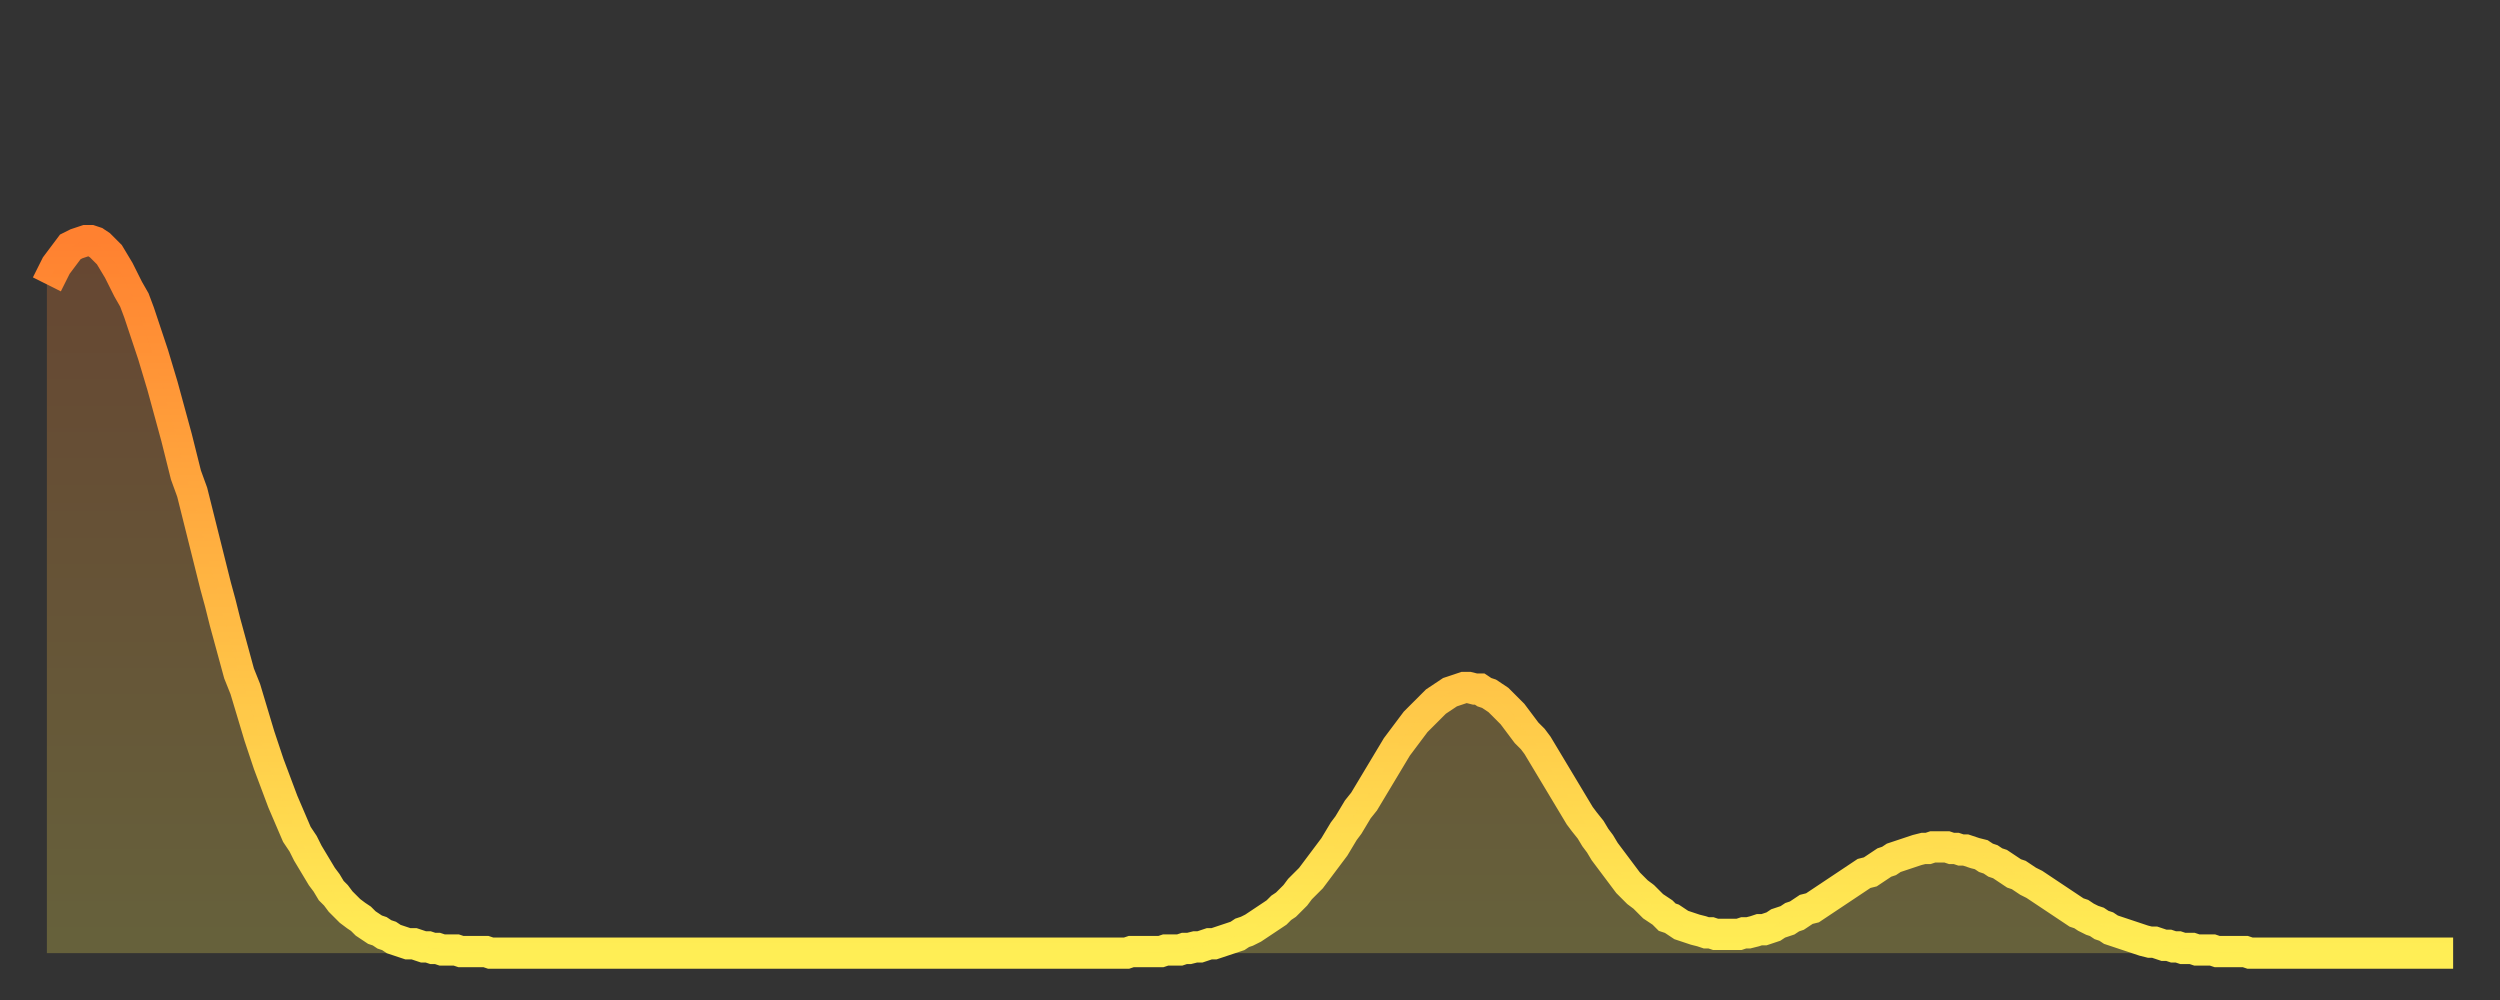 <?xml version="1.0" encoding="utf-8" ?>
<svg baseProfile="full" height="64" version="1.1" width="160" xmlns="http://www.w3.org/2000/svg" xmlns:ev="http://www.w3.org/2001/xml-events" xmlns:xlink="http://www.w3.org/1999/xlink"><rect width="100%" height="100%" fill="#333333" stroke="none"/><defs><linearGradient id="id2401672" x1="0" x2="0" y1="0" y2="1"><stop offset="0%" stop-color="#ff8130" /><stop offset="50%" stop-color="#ffb743" /><stop offset="100%" stop-color="#ffee55" /></linearGradient></defs><g transform="translate(3,3)"><g><path d="M 0.0 15.2 0.3 14.6 0.6 14.0 0.9 13.6 1.2 13.2 1.5 12.8 1.9 12.6 2.2 12.5 2.5 12.4 2.8 12.4 3.1 12.5 3.4 12.7 3.7 13.0 4.0 13.3 4.3 13.8 4.6 14.3 4.9 14.9 5.2 15.5 5.6 16.2 5.9 17.0 6.2 17.9 6.5 18.8 6.8 19.7 7.1 20.7 7.4 21.7 7.7 22.8 8.0 23.9 8.3 25.0 8.6 26.2 8.9 27.4 9.3 28.5 9.6 29.7 9.9 30.9 10.2 32.1 10.5 33.3 10.8 34.5 11.1 35.6 11.4 36.8 11.7 37.9 12.0 39.0 12.3 40.1 12.7 41.1 13.0 42.1 13.3 43.1 13.6 44.1 13.9 45.0 14.2 45.9 14.5 46.7 14.8 47.5 15.1 48.3 15.4 49.0 15.7 49.7 16.0 50.4 16.4 51.0 16.7 51.6 17.0 52.1 17.3 52.6 17.6 53.1 17.9 53.5 18.2 54.0 18.5 54.3 18.8 54.7 19.1 55.0 19.4 55.3 19.8 55.6 20.1 55.8 20.4 56.1 20.7 56.3 21.0 56.5 21.3 56.6 21.6 56.8 21.9 56.9 22.2 57.1 22.5 57.2 22.8 57.3 23.1 57.4 23.5 57.4 23.8 57.5 24.1 57.6 24.4 57.6 24.7 57.7 25.0 57.7 25.3 57.8 25.6 57.8 25.9 57.8 26.2 57.8 26.5 57.9 26.8 57.9 27.2 57.9 27.5 57.9 27.8 57.9 28.1 57.9 28.4 58.0 28.7 58.0 29.0 58.0 29.3 58.0 29.6 58.0 29.9 58.0 30.2 58.0 30.6 58.0 30.9 58.0 31.2 58.0 31.5 58.0 31.8 58.0 32.1 58.0 32.4 58.0 32.7 58.0 33.0 58.0 33.3 58.0 33.6 58.0 33.9 58.0 34.3 58.0 34.6 58.0 34.9 58.0 35.2 58.0 35.5 58.0 35.8 58.0 36.1 58.0 36.4 58.0 36.7 58.0 37.0 58.0 37.3 58.0 37.7 58.0 38.0 58.0 38.3 58.0 38.6 58.0 38.9 58.0 39.2 58.0 39.5 58.0 39.8 58.0 40.1 58.0 40.4 58.0 40.7 58.0 41.0 58.0 41.4 58.0 41.7 58.0 42.0 58.0 42.3 58.0 42.6 58.0 42.9 58.0 43.2 58.0 43.5 58.0 43.8 58.0 44.1 58.0 44.4 58.0 44.7 58.0 45.1 58.0 45.4 58.0 45.7 58.0 46.0 58.0 46.3 58.0 46.6 58.0 46.9 58.0 47.2 58.0 47.5 58.0 47.8 58.0 48.1 58.0 48.5 58.0 48.8 58.0 49.1 58.0 49.4 58.0 49.7 58.0 50.0 58.0 50.3 58.0 50.6 58.0 50.9 58.0 51.2 58.0 51.5 58.0 51.8 58.0 52.2 58.0 52.5 58.0 52.8 58.0 53.1 58.0 53.4 58.0 53.7 58.0 54.0 58.0 54.3 58.0 54.6 58.0 54.9 58.0 55.2 58.0 55.6 58.0 55.9 58.0 56.2 58.0 56.5 58.0 56.8 58.0 57.1 58.0 57.4 58.0 57.7 58.0 58.0 58.0 58.3 58.0 58.6 58.0 58.9 58.0 59.3 58.0 59.6 58.0 59.9 58.0 60.2 58.0 60.5 58.0 60.8 58.0 61.1 58.0 61.4 58.0 61.7 58.0 62.0 58.0 62.3 58.0 62.6 58.0 63.0 58.0 63.3 58.0 63.6 58.0 63.9 58.0 64.2 58.0 64.5 58.0 64.8 58.0 65.1 58.0 65.4 58.0 65.7 58.0 66.0 58.0 66.4 58.0 66.7 58.0 67.0 58.0 67.3 58.0 67.6 58.0 67.9 58.0 68.2 58.0 68.5 58.0 68.8 58.0 69.1 58.0 69.4 57.9 69.7 57.9 70.1 57.9 70.4 57.9 70.7 57.9 71.0 57.9 71.3 57.9 71.6 57.8 71.9 57.8 72.2 57.8 72.5 57.8 72.8 57.7 73.1 57.7 73.5 57.6 73.8 57.6 74.1 57.5 74.4 57.4 74.7 57.4 75.0 57.3 75.3 57.2 75.6 57.1 75.9 57.0 76.2 56.9 76.5 56.7 76.8 56.6 77.2 56.4 77.5 56.2 77.8 56.0 78.1 55.8 78.4 55.6 78.7 55.4 79.0 55.1 79.3 54.9 79.6 54.6 79.9 54.3 80.2 53.9 80.5 53.6 80.9 53.2 81.2 52.8 81.5 52.4 81.8 52.0 82.1 51.6 82.4 51.2 82.7 50.7 83.0 50.2 83.3 49.8 83.6 49.3 83.9 48.8 84.3 48.3 84.6 47.8 84.9 47.3 85.2 46.8 85.5 46.3 85.8 45.8 86.1 45.3 86.4 44.8 86.7 44.4 87.0 44.0 87.3 43.6 87.6 43.2 88.0 42.8 88.3 42.5 88.6 42.2 88.9 41.9 89.2 41.7 89.5 41.5 89.8 41.3 90.1 41.2 90.4 41.1 90.7 41.0 91.0 41.0 91.4 41.1 91.7 41.1 92.0 41.3 92.3 41.4 92.6 41.6 92.9 41.8 93.2 42.1 93.5 42.4 93.8 42.7 94.1 43.1 94.4 43.5 94.7 43.9 95.1 44.3 95.4 44.7 95.7 45.2 96.0 45.7 96.3 46.2 96.6 46.7 96.9 47.2 97.2 47.7 97.5 48.2 97.8 48.7 98.1 49.2 98.4 49.6 98.8 50.1 99.1 50.6 99.4 51.0 99.7 51.5 100.0 51.9 100.3 52.3 100.6 52.7 100.9 53.1 101.2 53.5 101.5 53.8 101.8 54.1 102.2 54.4 102.5 54.7 102.8 55.0 103.1 55.2 103.4 55.4 103.7 55.7 104.0 55.8 104.3 56.0 104.6 56.2 104.9 56.3 105.2 56.4 105.5 56.5 105.9 56.6 106.2 56.7 106.5 56.7 106.8 56.8 107.1 56.8 107.4 56.8 107.7 56.8 108.0 56.8 108.3 56.8 108.6 56.7 108.9 56.7 109.3 56.6 109.6 56.5 109.9 56.5 110.2 56.4 110.5 56.3 110.8 56.1 111.1 56.0 111.4 55.9 111.7 55.7 112.0 55.6 112.3 55.4 112.6 55.2 113.0 55.1 113.3 54.9 113.6 54.7 113.9 54.5 114.2 54.3 114.5 54.1 114.8 53.9 115.1 53.7 115.4 53.5 115.7 53.3 116.0 53.1 116.3 52.9 116.7 52.8 117.0 52.6 117.3 52.4 117.6 52.2 117.9 52.1 118.2 51.9 118.5 51.8 118.8 51.7 119.1 51.6 119.4 51.5 119.7 51.4 120.1 51.3 120.4 51.3 120.7 51.2 121.0 51.2 121.3 51.2 121.6 51.2 121.9 51.3 122.2 51.3 122.5 51.4 122.8 51.4 123.1 51.5 123.4 51.6 123.8 51.7 124.1 51.9 124.4 52.0 124.7 52.2 125.0 52.3 125.3 52.5 125.6 52.7 125.9 52.9 126.2 53.0 126.5 53.2 126.8 53.4 127.2 53.6 127.5 53.8 127.8 54.0 128.1 54.2 128.4 54.4 128.7 54.6 129.0 54.8 129.3 55.0 129.6 55.2 129.9 55.4 130.2 55.5 130.5 55.7 130.9 55.9 131.2 56.0 131.5 56.2 131.8 56.3 132.1 56.5 132.4 56.6 132.7 56.7 133.0 56.8 133.3 56.9 133.6 57.0 133.9 57.1 134.2 57.2 134.6 57.3 134.9 57.3 135.2 57.4 135.5 57.5 135.8 57.5 136.1 57.6 136.4 57.6 136.7 57.7 137.0 57.7 137.3 57.7 137.6 57.8 138.0 57.8 138.3 57.8 138.6 57.8 138.9 57.9 139.2 57.9 139.5 57.9 139.8 57.9 140.1 57.9 140.4 57.9 140.7 57.9 141.0 58.0 141.3 58.0 141.7 58.0 142.0 58.0 142.3 58.0 142.6 58.0 142.9 58.0 143.2 58.0 143.5 58.0 143.8 58.0 144.1 58.0 144.4 58.0 144.7 58.0 145.1 58.0 145.4 58.0 145.7 58.0 146.0 58.0 146.3 58.0 146.6 58.0 146.9 58.0 147.2 58.0 147.5 58.0 147.8 58.0 148.1 58.0 148.4 58.0 148.8 58.0 149.1 58.0 149.4 58.0 149.7 58.0 150.0 58.0 150.3 58.0 150.6 58.0 150.9 58.0 151.2 58.0 151.5 58.0 151.8 58.0 152.1 58.0 152.5 58.0 152.8 58.0 153.1 58.0 153.4 58.0 153.7 58.0 154.0 58.0" fill="none" id="graph-curve" opacity="1" stroke="url(#id2401672)" stroke-width="2" /><path d="M 0 58 L 0.0 15.2 0.3 14.6 0.6 14.0 0.9 13.6 1.2 13.2 1.5 12.8 1.9 12.6 2.2 12.5 2.5 12.4 2.8 12.4 3.1 12.5 3.4 12.7 3.7 13.0 4.0 13.3 4.3 13.8 4.6 14.3 4.9 14.9 5.2 15.5 5.6 16.2 5.9 17.0 6.2 17.9 6.5 18.8 6.8 19.7 7.1 20.7 7.4 21.7 7.7 22.8 8.0 23.9 8.3 25.0 8.6 26.2 8.9 27.4 9.3 28.5 9.6 29.7 9.9 30.9 10.2 32.1 10.5 33.3 10.8 34.5 11.1 35.6 11.4 36.8 11.7 37.9 12.0 39.0 12.3 40.1 12.7 41.1 13.0 42.1 13.3 43.1 13.6 44.1 13.9 45.0 14.2 45.9 14.5 46.7 14.8 47.5 15.1 48.3 15.4 49.0 15.7 49.7 16.0 50.4 16.4 51.0 16.7 51.6 17.0 52.1 17.3 52.6 17.6 53.1 17.9 53.5 18.2 54.0 18.5 54.3 18.8 54.7 19.1 55.0 19.4 55.3 19.8 55.6 20.1 55.8 20.4 56.1 20.7 56.3 21.0 56.5 21.3 56.6 21.6 56.8 21.9 56.9 22.2 57.1 22.5 57.2 22.8 57.3 23.1 57.4 23.5 57.4 23.8 57.5 24.1 57.6 24.4 57.6 24.7 57.7 25.0 57.7 25.3 57.8 25.6 57.8 25.9 57.8 26.2 57.8 26.5 57.9 26.8 57.9 27.2 57.9 27.5 57.9 27.8 57.9 28.1 57.9 28.4 58.0 28.7 58.0 29.0 58.0 29.3 58.0 29.6 58.0 29.9 58.0 30.2 58.0 30.6 58.0 30.9 58.0 31.2 58.0 31.5 58.0 31.8 58.0 32.1 58.0 32.4 58.0 32.7 58.0 33.0 58.0 33.3 58.0 33.6 58.0 33.9 58.0 34.3 58.0 34.6 58.0 34.9 58.0 35.2 58.0 35.5 58.0 35.8 58.0 36.1 58.0 36.4 58.0 36.7 58.0 37.0 58.0 37.3 58.0 37.7 58.0 38.0 58.0 38.3 58.0 38.6 58.0 38.9 58.0 39.2 58.0 39.5 58.0 39.8 58.0 40.1 58.0 40.4 58.0 40.7 58.0 41.0 58.0 41.4 58.0 41.7 58.0 42.0 58.0 42.3 58.0 42.6 58.0 42.9 58.0 43.2 58.0 43.5 58.0 43.8 58.0 44.1 58.0 44.4 58.0 44.7 58.0 45.1 58.0 45.4 58.0 45.7 58.0 46.0 58.0 46.3 58.0 46.6 58.0 46.9 58.0 47.2 58.0 47.5 58.0 47.8 58.0 48.1 58.0 48.5 58.0 48.8 58.0 49.1 58.0 49.4 58.0 49.7 58.0 50.0 58.0 50.3 58.0 50.6 58.0 50.9 58.0 51.2 58.0 51.5 58.0 51.8 58.0 52.2 58.0 52.5 58.0 52.8 58.0 53.1 58.0 53.4 58.0 53.7 58.0 54.0 58.0 54.3 58.0 54.6 58.0 54.9 58.0 55.2 58.0 55.6 58.0 55.9 58.0 56.2 58.0 56.5 58.0 56.8 58.0 57.1 58.0 57.4 58.0 57.7 58.0 58.0 58.0 58.3 58.0 58.6 58.0 58.9 58.0 59.3 58.0 59.6 58.0 59.9 58.0 60.2 58.0 60.5 58.0 60.8 58.0 61.1 58.0 61.4 58.0 61.7 58.0 62.0 58.0 62.3 58.0 62.6 58.0 63.0 58.0 63.3 58.0 63.6 58.0 63.9 58.0 64.2 58.0 64.5 58.0 64.8 58.0 65.1 58.0 65.4 58.0 65.7 58.0 66.0 58.0 66.4 58.0 66.7 58.0 67.0 58.0 67.3 58.0 67.6 58.0 67.9 58.0 68.2 58.0 68.5 58.0 68.8 58.0 69.1 58.0 69.4 57.9 69.7 57.9 70.1 57.9 70.4 57.9 70.7 57.9 71.0 57.9 71.3 57.9 71.6 57.8 71.9 57.8 72.2 57.8 72.5 57.8 72.8 57.7 73.1 57.7 73.5 57.6 73.8 57.6 74.1 57.5 74.4 57.4 74.7 57.4 75.0 57.3 75.3 57.2 75.6 57.1 75.9 57.0 76.2 56.9 76.5 56.7 76.8 56.6 77.2 56.4 77.5 56.2 77.8 56.0 78.1 55.8 78.4 55.6 78.7 55.4 79.0 55.1 79.3 54.9 79.6 54.6 79.9 54.3 80.2 53.9 80.5 53.6 80.9 53.2 81.2 52.8 81.5 52.4 81.8 52.0 82.1 51.6 82.4 51.2 82.7 50.7 83.0 50.2 83.3 49.8 83.6 49.3 83.9 48.8 84.3 48.3 84.6 47.8 84.9 47.3 85.2 46.8 85.5 46.3 85.8 45.8 86.1 45.3 86.4 44.8 86.7 44.4 87.0 44.0 87.3 43.6 87.6 43.2 88.0 42.8 88.3 42.5 88.6 42.2 88.9 41.9 89.2 41.7 89.5 41.5 89.8 41.3 90.1 41.2 90.4 41.1 90.7 41.0 91.0 41.0 91.4 41.1 91.7 41.1 92.0 41.3 92.3 41.4 92.6 41.6 92.9 41.8 93.2 42.1 93.5 42.4 93.8 42.7 94.1 43.1 94.4 43.5 94.7 43.9 95.1 44.3 95.4 44.7 95.7 45.2 96.0 45.7 96.3 46.2 96.6 46.7 96.9 47.2 97.2 47.7 97.5 48.2 97.8 48.7 98.1 49.2 98.4 49.6 98.8 50.1 99.1 50.6 99.4 51.0 99.7 51.5 100.0 51.9 100.3 52.3 100.6 52.7 100.9 53.1 101.2 53.5 101.5 53.8 101.8 54.1 102.2 54.4 102.5 54.7 102.8 55.0 103.1 55.2 103.4 55.4 103.7 55.7 104.0 55.8 104.3 56.0 104.6 56.2 104.9 56.3 105.2 56.4 105.5 56.5 105.9 56.6 106.2 56.7 106.5 56.7 106.8 56.8 107.1 56.8 107.4 56.8 107.7 56.8 108.0 56.8 108.3 56.8 108.6 56.7 108.9 56.7 109.3 56.6 109.6 56.5 109.9 56.5 110.2 56.4 110.5 56.3 110.8 56.1 111.1 56.0 111.4 55.9 111.7 55.7 112.0 55.6 112.3 55.4 112.6 55.2 113.0 55.1 113.3 54.9 113.6 54.7 113.9 54.5 114.2 54.3 114.5 54.1 114.8 53.9 115.1 53.7 115.4 53.5 115.7 53.3 116.0 53.1 116.3 52.9 116.7 52.8 117.0 52.6 117.3 52.4 117.6 52.2 117.9 52.1 118.2 51.9 118.5 51.8 118.8 51.7 119.1 51.6 119.4 51.5 119.7 51.4 120.1 51.3 120.4 51.3 120.7 51.2 121.0 51.2 121.3 51.2 121.6 51.2 121.9 51.3 122.2 51.3 122.5 51.4 122.8 51.4 123.1 51.5 123.4 51.6 123.8 51.7 124.1 51.9 124.4 52.0 124.7 52.2 125.0 52.3 125.3 52.5 125.6 52.7 125.9 52.9 126.2 53.0 126.5 53.2 126.8 53.4 127.2 53.6 127.5 53.8 127.8 54.0 128.1 54.2 128.4 54.4 128.7 54.6 129.0 54.8 129.3 55.0 129.6 55.2 129.9 55.4 130.2 55.5 130.5 55.7 130.9 55.9 131.2 56.0 131.5 56.2 131.8 56.3 132.1 56.5 132.4 56.6 132.7 56.7 133.0 56.8 133.3 56.9 133.6 57.0 133.9 57.1 134.2 57.2 134.6 57.3 134.9 57.3 135.2 57.4 135.5 57.5 135.8 57.5 136.1 57.6 136.4 57.6 136.7 57.7 137.0 57.7 137.3 57.7 137.6 57.8 138.0 57.8 138.3 57.8 138.6 57.8 138.9 57.9 139.2 57.9 139.5 57.9 139.8 57.9 140.1 57.9 140.4 57.9 140.7 57.9 141.0 58.0 141.3 58.0 141.7 58.0 142.0 58.0 142.3 58.0 142.6 58.0 142.9 58.0 143.2 58.0 143.5 58.0 143.8 58.0 144.1 58.0 144.4 58.0 144.7 58.0 145.1 58.0 145.4 58.0 145.7 58.0 146.0 58.0 146.3 58.0 146.6 58.0 146.9 58.0 147.2 58.0 147.5 58.0 147.8 58.0 148.1 58.0 148.4 58.0 148.8 58.0 149.1 58.0 149.4 58.0 149.7 58.0 150.0 58.0 150.3 58.0 150.6 58.0 150.9 58.0 151.2 58.0 151.5 58.0 151.8 58.0 152.1 58.0 152.5 58.0 152.8 58.0 153.1 58.0 153.4 58.0 153.7 58.0 154.0 58.0 154 58" fill="url(#id2401672)" fill-opacity=".25" id="graph-shadow" /></g></g></svg>